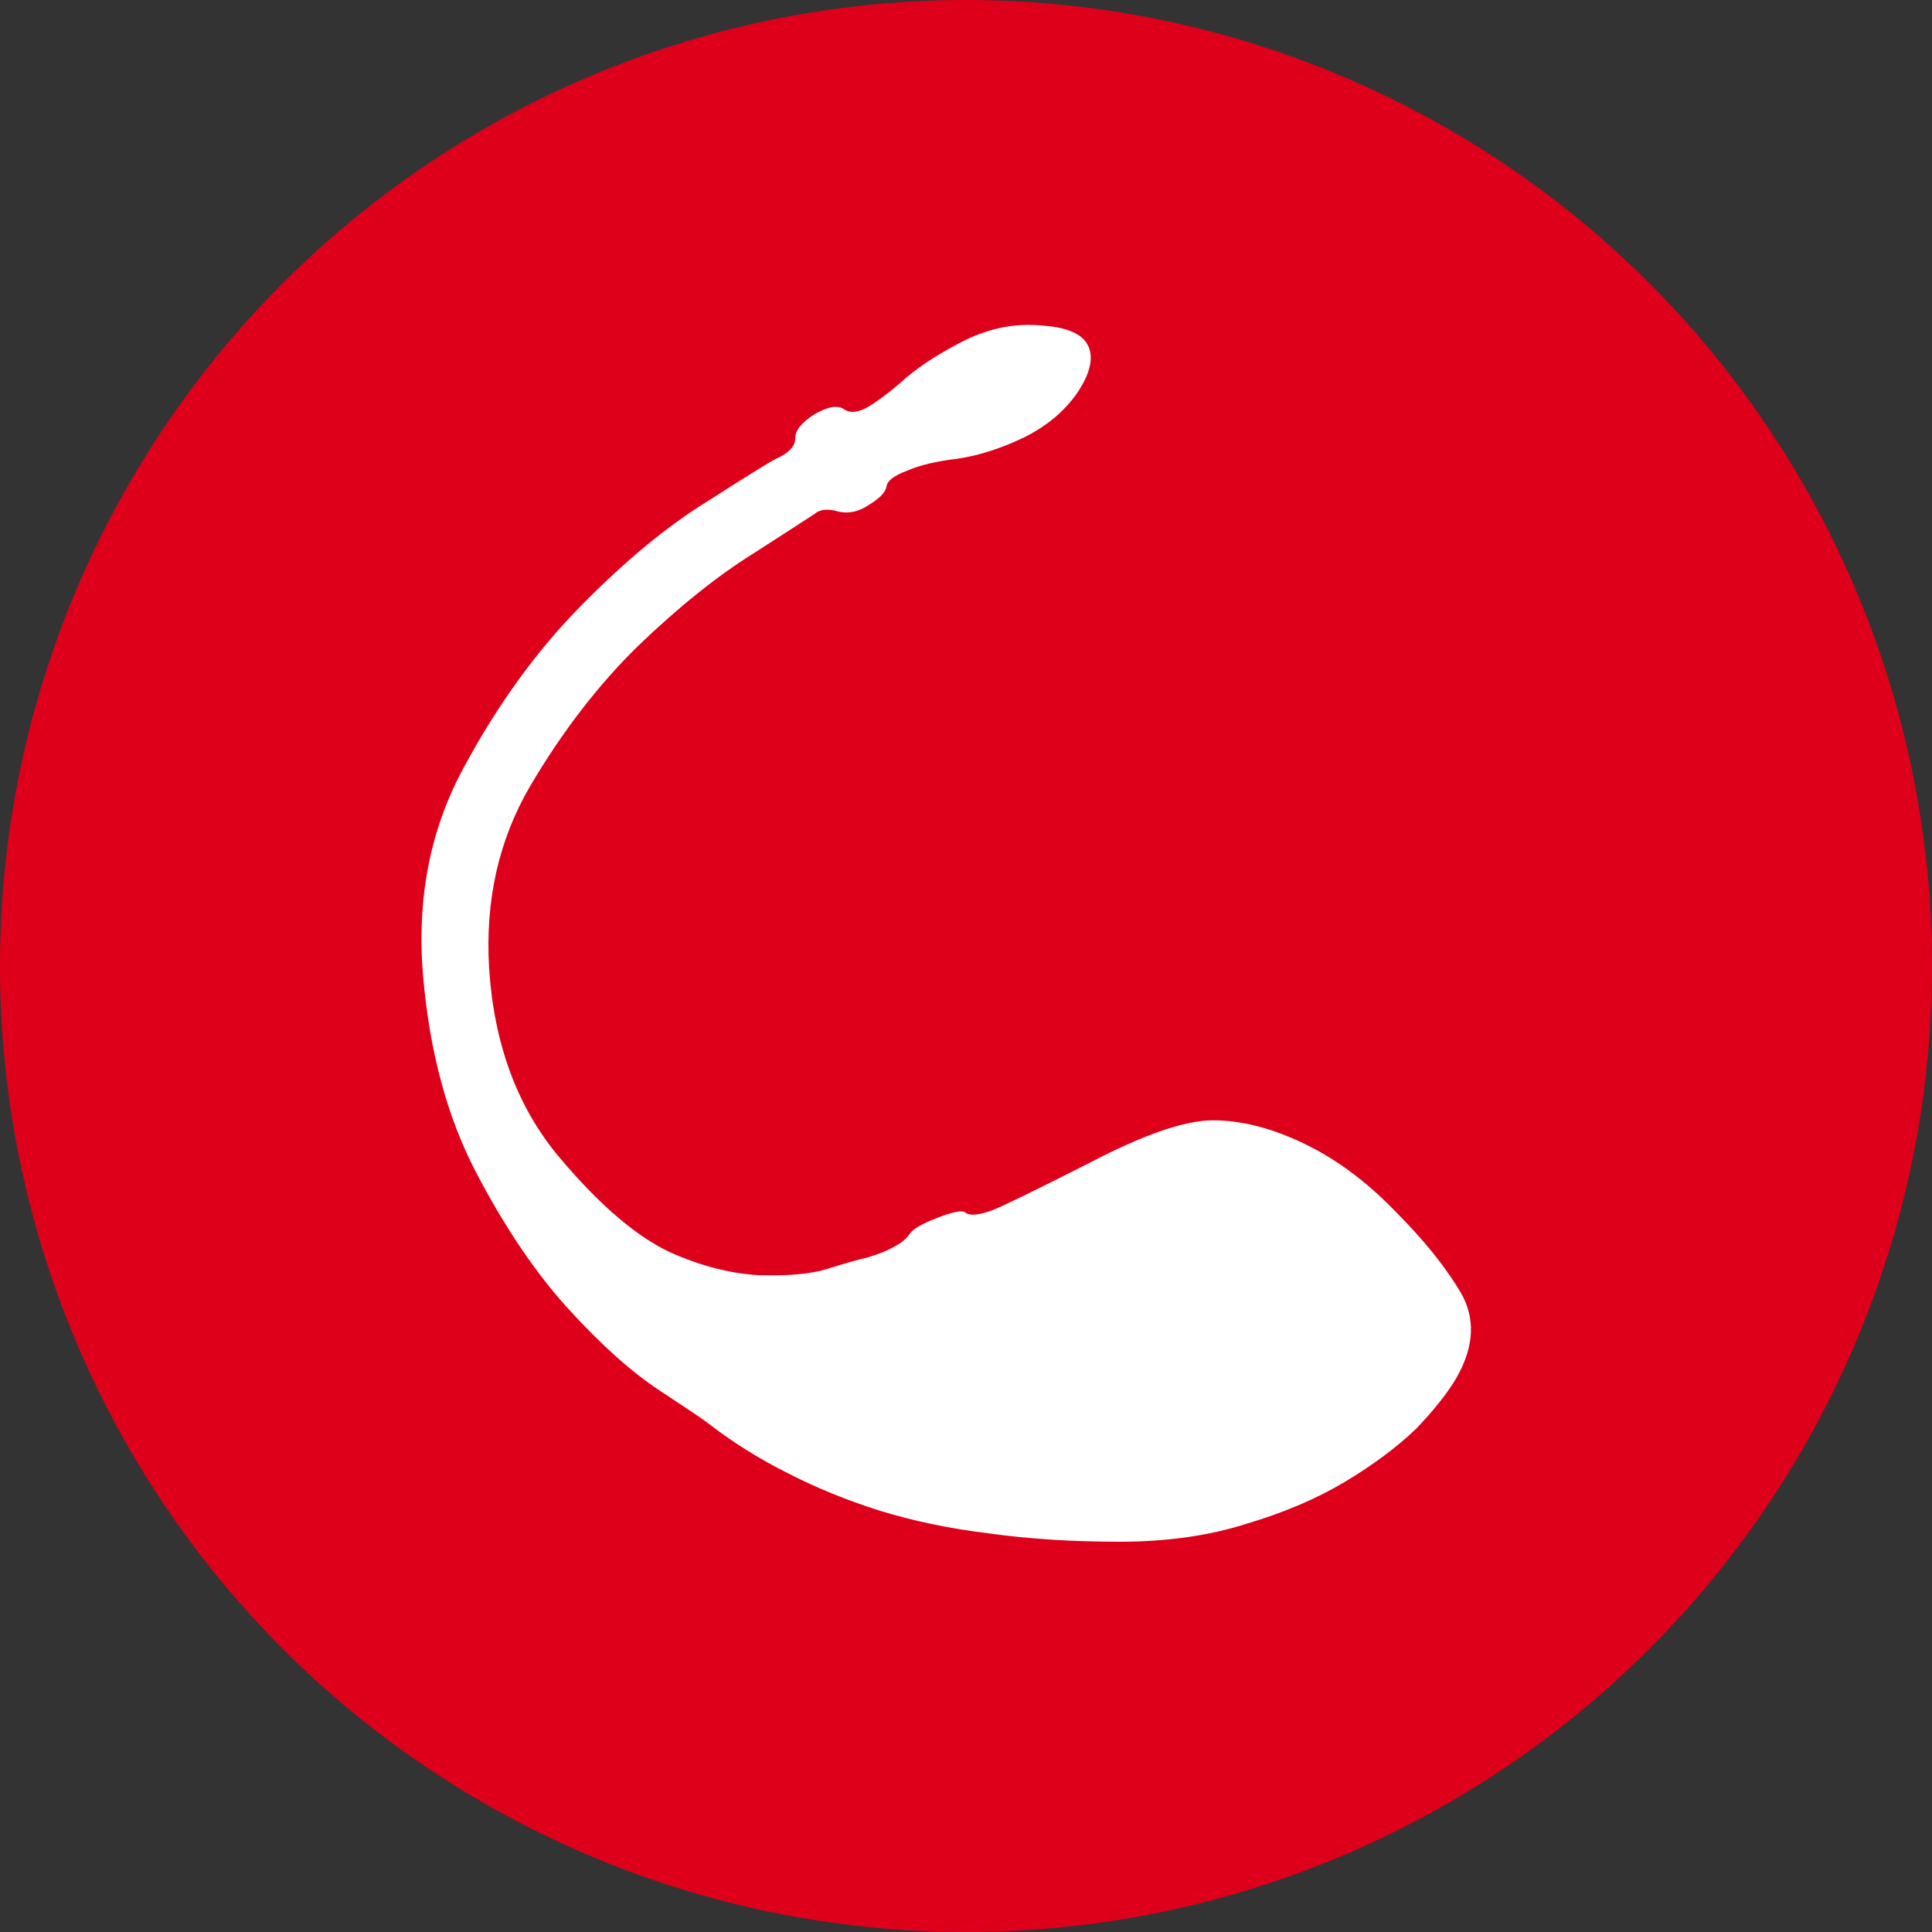<svg width="40" height="40" viewBox="0 0 40 40" fill="none" xmlns="http://www.w3.org/2000/svg">
<rect x="0" y="0" width="40" height="40" fill="#333333" stroke="none"/>
<circle cx="20" cy="20" r="20" fill="#DE001A"/>
<path d="M8.758 20.187C8.626 18.596 8.908 17.163 9.604 15.887C10.3 14.594 11.103 13.484 12.015 12.556C12.926 11.628 13.796 10.907 14.625 10.393C15.454 9.863 15.934 9.565 16.067 9.498C16.332 9.382 16.464 9.241 16.464 9.076C16.464 8.91 16.597 8.744 16.862 8.578C17.144 8.413 17.351 8.38 17.483 8.479C17.616 8.562 17.79 8.537 18.006 8.404C18.221 8.272 18.478 8.073 18.776 7.808C19.091 7.543 19.497 7.286 19.994 7.037C20.508 6.789 21.03 6.689 21.56 6.739C22.09 6.772 22.414 6.913 22.53 7.162C22.646 7.41 22.571 7.733 22.306 8.131C22.041 8.512 21.676 8.819 21.212 9.051C20.732 9.283 20.268 9.432 19.82 9.498C19.389 9.548 19.041 9.631 18.776 9.747C18.511 9.846 18.37 9.954 18.354 10.07C18.337 10.186 18.221 10.31 18.006 10.443C17.79 10.592 17.575 10.642 17.359 10.592C17.144 10.526 16.978 10.542 16.862 10.642C16.763 10.708 16.34 10.981 15.594 11.462C14.849 11.926 14.053 12.564 13.208 13.376C12.379 14.188 11.634 15.158 10.971 16.284C10.324 17.395 10.043 18.646 10.126 20.038C10.225 21.596 10.697 22.888 11.543 23.916C12.388 24.927 13.166 25.598 13.879 25.929C14.509 26.211 15.122 26.369 15.719 26.402C16.315 26.418 16.779 26.377 17.111 26.277C17.475 26.161 17.765 26.078 17.981 26.029C18.196 25.962 18.362 25.896 18.478 25.83C18.644 25.747 18.76 25.656 18.826 25.556C18.892 25.457 19.05 25.358 19.298 25.258C19.696 25.092 19.928 25.043 19.994 25.109C20.077 25.175 20.259 25.159 20.541 25.059C20.79 24.96 21.469 24.628 22.579 24.065C23.69 23.485 24.535 23.195 25.115 23.195C25.695 23.195 26.316 23.352 26.979 23.667C27.642 23.982 28.272 24.446 28.869 25.059C29.465 25.656 29.921 26.219 30.236 26.75C30.55 27.28 30.526 27.868 30.161 28.515C29.979 28.829 29.697 29.186 29.316 29.584C28.918 29.965 28.429 30.329 27.849 30.677C27.269 31.025 26.59 31.315 25.811 31.547C25.032 31.796 24.154 31.92 23.176 31.92C22.198 31.92 21.295 31.862 20.466 31.746C19.654 31.647 18.9 31.489 18.204 31.274C17.525 31.058 16.895 30.802 16.315 30.503C15.719 30.205 15.163 29.857 14.65 29.459C14.567 29.393 14.235 29.169 13.655 28.788C13.075 28.407 12.446 27.843 11.766 27.098C11.087 26.352 10.449 25.407 9.852 24.264C9.256 23.12 8.891 21.762 8.758 20.187Z" fill="white"/>
</svg>
